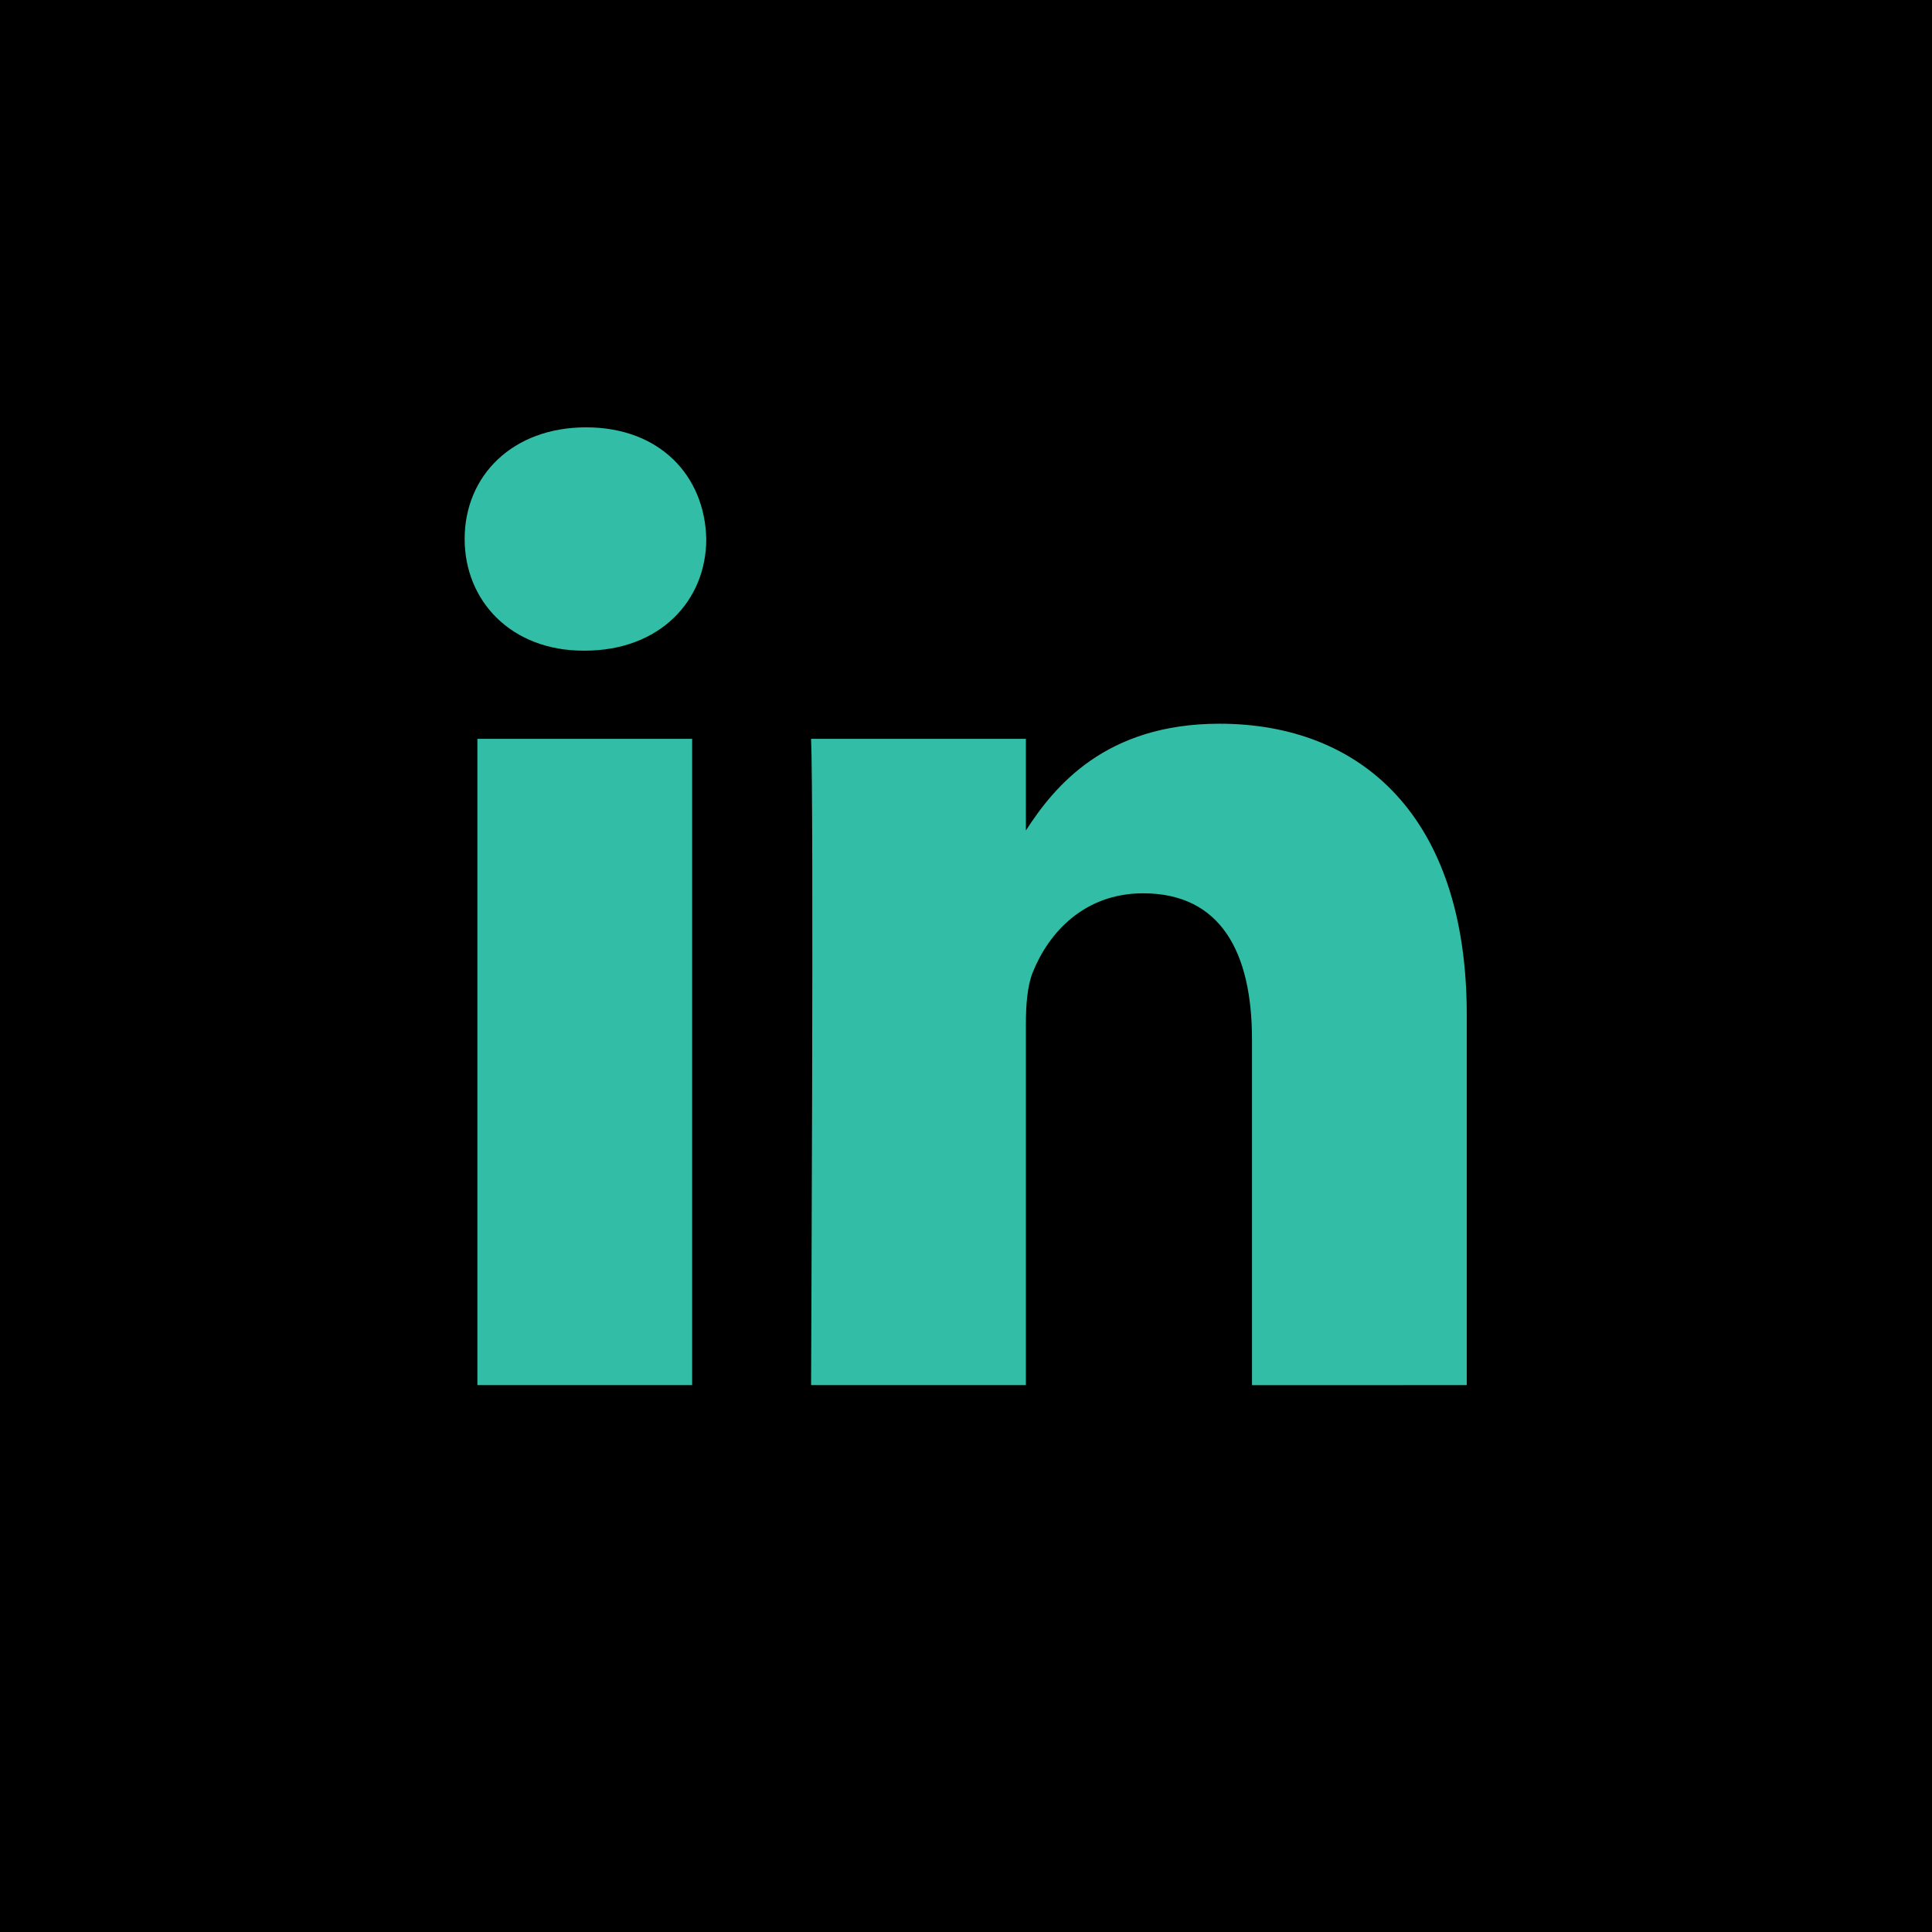 <?xml version="1.0" ?><svg enable-background="new 0 0 32 32" id="Flat" version="1.1" viewBox="0 0 32 32" xml:space="preserve" xmlns="http://www.w3.org/2000/svg" xmlns:xlink="http://www.w3.org/1999/xlink"><g><rect height="32" width="32" y="0"/></g><path d="M24.294,22.942v-6.137c0-3.288-1.755-4.818-4.096-4.818c-1.889,0-2.735,1.039-3.206,1.768v-1.517h-3.558  c0.047,1.005,0,10.704,0,10.704h3.558v-5.978c0-0.319,0.023-0.639,0.117-0.867c0.257-0.639,0.842-1.301,1.825-1.301  c1.288,0,1.803,0.981,1.803,2.42v5.727L24.294,22.942L24.294,22.942z M9.685,10.777c1.24,0,2.013-0.823,2.013-1.85  c-0.023-1.05-0.773-1.849-1.99-1.849S7.696,7.877,7.696,8.927c0,1.028,0.772,1.85,1.967,1.85H9.685z M11.464,22.942V12.238H7.907  v10.704H11.464z" fill="#32BEA6"/></svg>